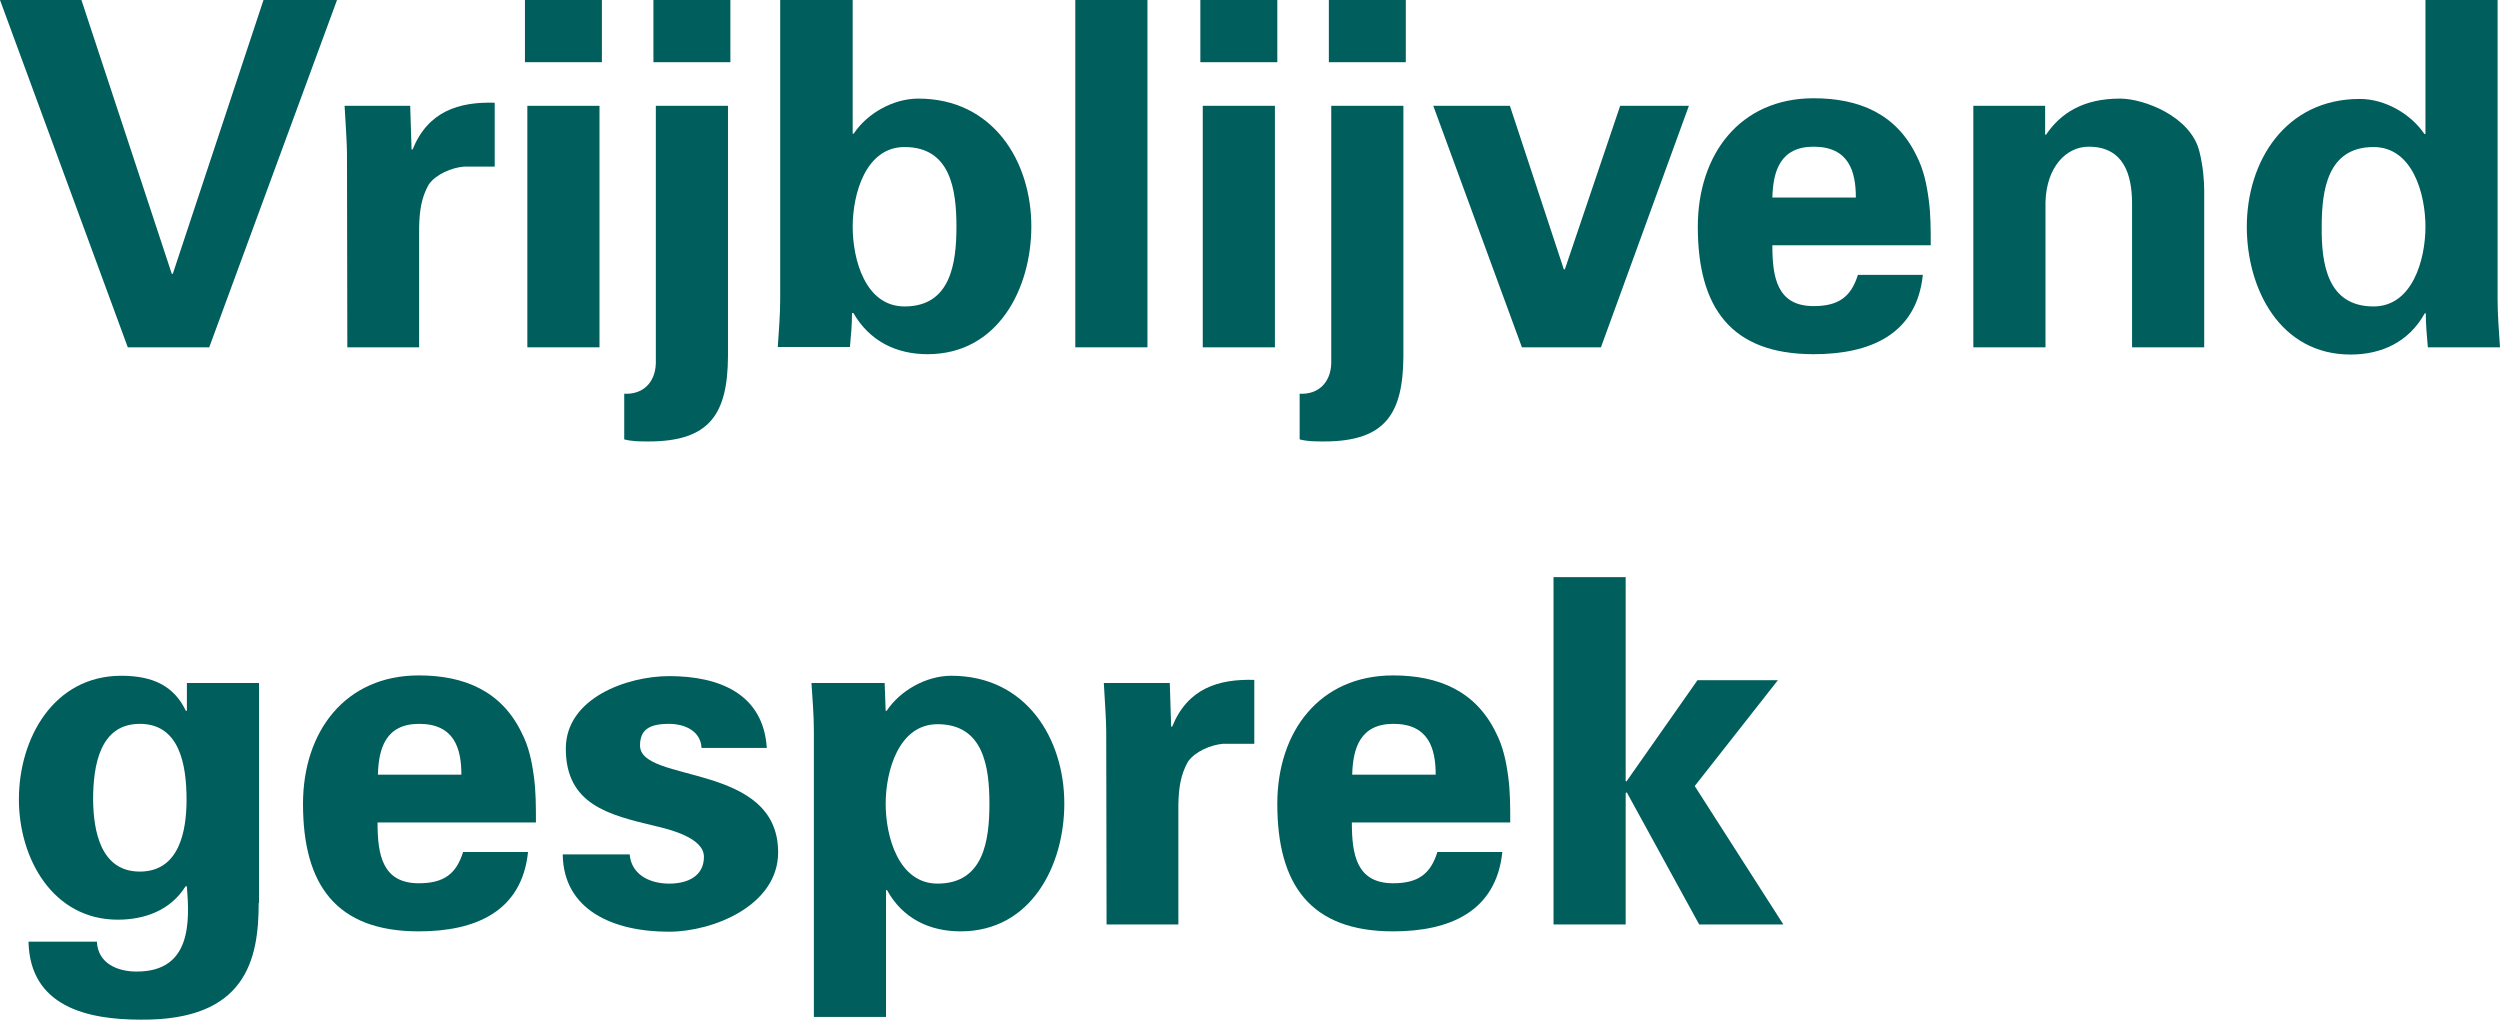 <?xml version="1.0" encoding="utf-8"?>
<!-- Generator: Adobe Illustrator 18.1.1, SVG Export Plug-In . SVG Version: 6.00 Build 0)  -->
<!DOCTYPE svg PUBLIC "-//W3C//DTD SVG 1.1//EN" "http://www.w3.org/Graphics/SVG/1.1/DTD/svg11.dtd">
<svg version="1.1" id="Layer_1" xmlns="http://www.w3.org/2000/svg" xmlns:xlink="http://www.w3.org/1999/xlink" x="0px" y="0px"
	 viewBox="0 0 727.7 296.8" enable-background="new 0 0 727.7 296.8" xml:space="preserve">
<g>
	<path fill="#005E5D" d="M0,0h23.7L50,79.7h0.3L76.7,0h21.4L60.9,101.1H37.2L0,0z"/>
	<path fill="#005E5D" d="M119.4,30.8l0.4,12.7h0.3c4.5-11.1,13.4-13.9,23.9-13.6v18.6H135c-3.5,0.3-8.1,2.2-10.2,5.2
		c-2.2,3.9-2.7,7.8-2.8,12.5v34.9h-20.9L101,44.8c0-2.9-0.4-8.8-0.7-14H119.4z"/>
	<path fill="#005E5D" d="M175.2,0v18.1h-22.4V0H175.2z M174.5,30.8v70.3h-21V30.8H174.5z"/>
	<path fill="#005E5D" d="M211.9,103.7c-0.1,16.8-5.3,24.8-23.1,24.8c-2.4,0-4.8,0-7.1-0.6v-13.3c5.3,0.3,9-3.1,9.2-8.8v-75h21V103.7
		z M212.6,0v18.1h-22.4V0H212.6z"/>
	<path fill="#005E5D" d="M227.2,0h21v38.9h0.3c3.9-5.9,11.5-10.2,18.8-10.2c21.8,0,32.9,18.3,32.9,37.2c0,18.1-9.7,37.2-30.2,37.2
		c-9.1,0-16.9-3.8-21.6-12H248c0,3.4-0.3,6.6-0.6,9.9h-21c0.3-4.6,0.7-9.4,0.7-14V0z M263.3,89.2c13.4,0,15.1-12.5,15.1-23.2
		c0-10.8-1.7-23.2-15.1-23.2c-11.3,0-15.1,13.6-15.1,23.2C248.2,75.6,251.9,89.2,263.3,89.2z"/>
	<path fill="#005E5D" d="M334,0v101.1h-21V0H334z"/>
	<path fill="#005E5D" d="M371.8,0v18.1h-22.4V0H371.8z M371.1,30.8v70.3h-21V30.8H371.1z"/>
	<path fill="#005E5D" d="M408.5,103.7c-0.1,16.8-5.3,24.8-23.1,24.8c-2.4,0-4.8,0-7.1-0.6v-13.3c5.3,0.3,9-3.1,9.2-8.8v-75h21V103.7
		z M409.2,0v18.1h-22.4V0H409.2z"/>
	<path fill="#005E5D" d="M417.2,30.8h22.3l15.7,47.6h0.3l16.1-47.6h20L466,101.1h-23L417.2,30.8z"/>
	<path fill="#005E5D" d="M515.9,71.5c0,9.1,1.3,17.6,12,17.6c7.3,0,10.9-2.7,12.9-9.1h18.9c-1.8,17.4-15.4,23.1-31.8,23.1
		c-24.1,0-33.7-13.6-33.7-37.1c0-21.1,12.3-37.4,33.7-37.4c13.2,0,24.1,4.5,30,16.8c2,3.9,2.9,8.1,3.5,12.6
		c0.6,4.3,0.6,8.8,0.6,13.4H515.9z M540.2,57.5c0-7.7-2.1-14.8-12.3-14.8c-9.7,0-11.8,7.1-12,14.8H540.2z"/>
	<path fill="#005E5D" d="M595.2,38.9l0.3,0.4c4.3-6.4,10.9-10.6,21.6-10.6c7,0,20.6,5.2,23.1,15.4c1.1,4.3,1.4,8.8,1.4,11.2v45.8
		h-21V58.8c-0.1-7.6-2.2-16.1-12.6-16.1c-6.6,0-12.3,5.9-12.6,16.1v42.3h-21V30.8h20.9V38.9z"/>
	<path fill="#005E5D" d="M706,0h21v87.1c0,4.6,0.4,9.4,0.7,14h-21c-0.3-3.4-0.6-6.6-0.6-9.9h-0.3c-4.6,8.3-12.5,12-21.6,12
		c-20.6,0-30.2-19.2-30.2-37.2c0-18.9,11.1-37.2,32.9-37.2c7.3,0,14.8,4.3,18.8,10.2h0.3V0z M690.9,89.2c11.3,0,15.1-13.6,15.1-23.2
		c0-9.7-3.8-23.2-15.1-23.2c-13.4,0-15.1,12.5-15.1,23.2C675.7,76.7,677.4,89.2,690.9,89.2z"/>
	<path fill="#005E5D" d="M75.3,262.8c0,16.4-3.6,34.3-34.4,34c-15.5,0-32.2-3.8-32.6-22.7h19.9c0.3,6.3,5.9,8.7,11.6,8.7
		c16,0,15.4-14.6,14.6-24.8H54c-4.3,6.9-11.8,9.7-19.7,9.7c-19,0-28.8-17.9-28.8-35c0-17.9,10.2-36,29.8-36
		c9.4,0,15.4,3.1,18.8,10.2h0.3v-8.1h21V262.8z M40.7,253.7c11.5,0,13.6-11.8,13.6-20.9c0-10.4-2.1-22.1-13.6-22.1
		s-13.6,11.8-13.6,22.1C27.2,241.9,29.3,253.7,40.7,253.7z"/>
	<path fill="#005E5D" d="M109.9,239.5c0,9.1,1.3,17.6,12,17.6c7.3,0,10.9-2.7,12.9-9.1h18.9c-1.8,17.4-15.4,23.1-31.8,23.1
		c-24.1,0-33.7-13.6-33.7-37.1c0-21.1,12.3-37.4,33.7-37.4c13.2,0,24.1,4.5,30,16.8c2,3.9,2.9,8.1,3.5,12.6
		c0.6,4.3,0.6,8.8,0.6,13.4H109.9z M134.3,225.5c0-7.7-2.1-14.8-12.3-14.8c-9.7,0-11.8,7.1-12,14.8H134.3z"/>
	<path fill="#005E5D" d="M204.2,217.6c-0.3-4.8-4.8-6.9-9.5-6.9c-5.7,0-8.4,1.7-8.4,6.3c0,11.1,40.2,4.8,40.2,31.1
		c0,15.4-18.8,23.1-31.8,23.1c-16.4,0-30.7-6.4-30.9-22.5h19.5c0.4,5.5,5.3,8.5,11.5,8.5c5.7,0,10.1-2.4,10.1-7.8
		c0-5.6-10.1-8-14.3-9c-13.4-3.2-25.9-6.2-25.9-22.5c0-14.7,17.8-21.1,30.1-21.1c14.8,0,27.4,5.3,28.4,20.9H204.2z"/>
	<path fill="#005E5D" d="M257.8,206.9h0.3c3.9-5.9,11.5-10.2,18.8-10.2c21.8,0,32.9,18.3,32.9,37.2c0,18.1-9.7,37.2-30.2,37.2
		c-9.1,0-16.9-3.8-21.4-12h-0.3V296h-21v-83.2c0-4.6-0.4-9.4-0.7-14h21.3L257.8,206.9z M272.9,257.2c13.4,0,15.1-12.5,15.1-23.2
		c0-10.8-1.7-23.2-15.1-23.2c-11.3,0-15.1,13.6-15.1,23.2C257.8,243.6,261.6,257.2,272.9,257.2z"/>
	<path fill="#005E5D" d="M340.5,198.8l0.4,12.7h0.3c4.5-11.1,13.4-13.9,23.9-13.6v18.6H356c-3.5,0.3-8.1,2.2-10.2,5.2
		c-2.2,3.9-2.7,7.8-2.8,12.5v34.9h-20.9l-0.1-56.3c0-2.9-0.4-8.8-0.7-14H340.5z"/>
	<path fill="#005E5D" d="M393.5,239.5c0,9.1,1.3,17.6,12,17.6c7.3,0,10.9-2.7,12.9-9.1h18.9c-1.8,17.4-15.4,23.1-31.8,23.1
		c-24.1,0-33.7-13.6-33.7-37.1c0-21.1,12.3-37.4,33.7-37.4c13.2,0,24.1,4.5,30,16.8c2,3.9,2.9,8.1,3.5,12.6
		c0.6,4.3,0.6,8.8,0.6,13.4H393.5z M417.9,225.5c0-7.7-2.1-14.8-12.3-14.8c-9.7,0-11.8,7.1-12,14.8H417.9z"/>
	<path fill="#005E5D" d="M473.1,227.2l0.3,0.3l20.7-29.5h23.4l-24.2,30.8l25.8,40.3h-24.5l-21.1-38.5l-0.3,0.3v38.2h-21V168h21
		V227.2z"/>
</g>
</svg>
